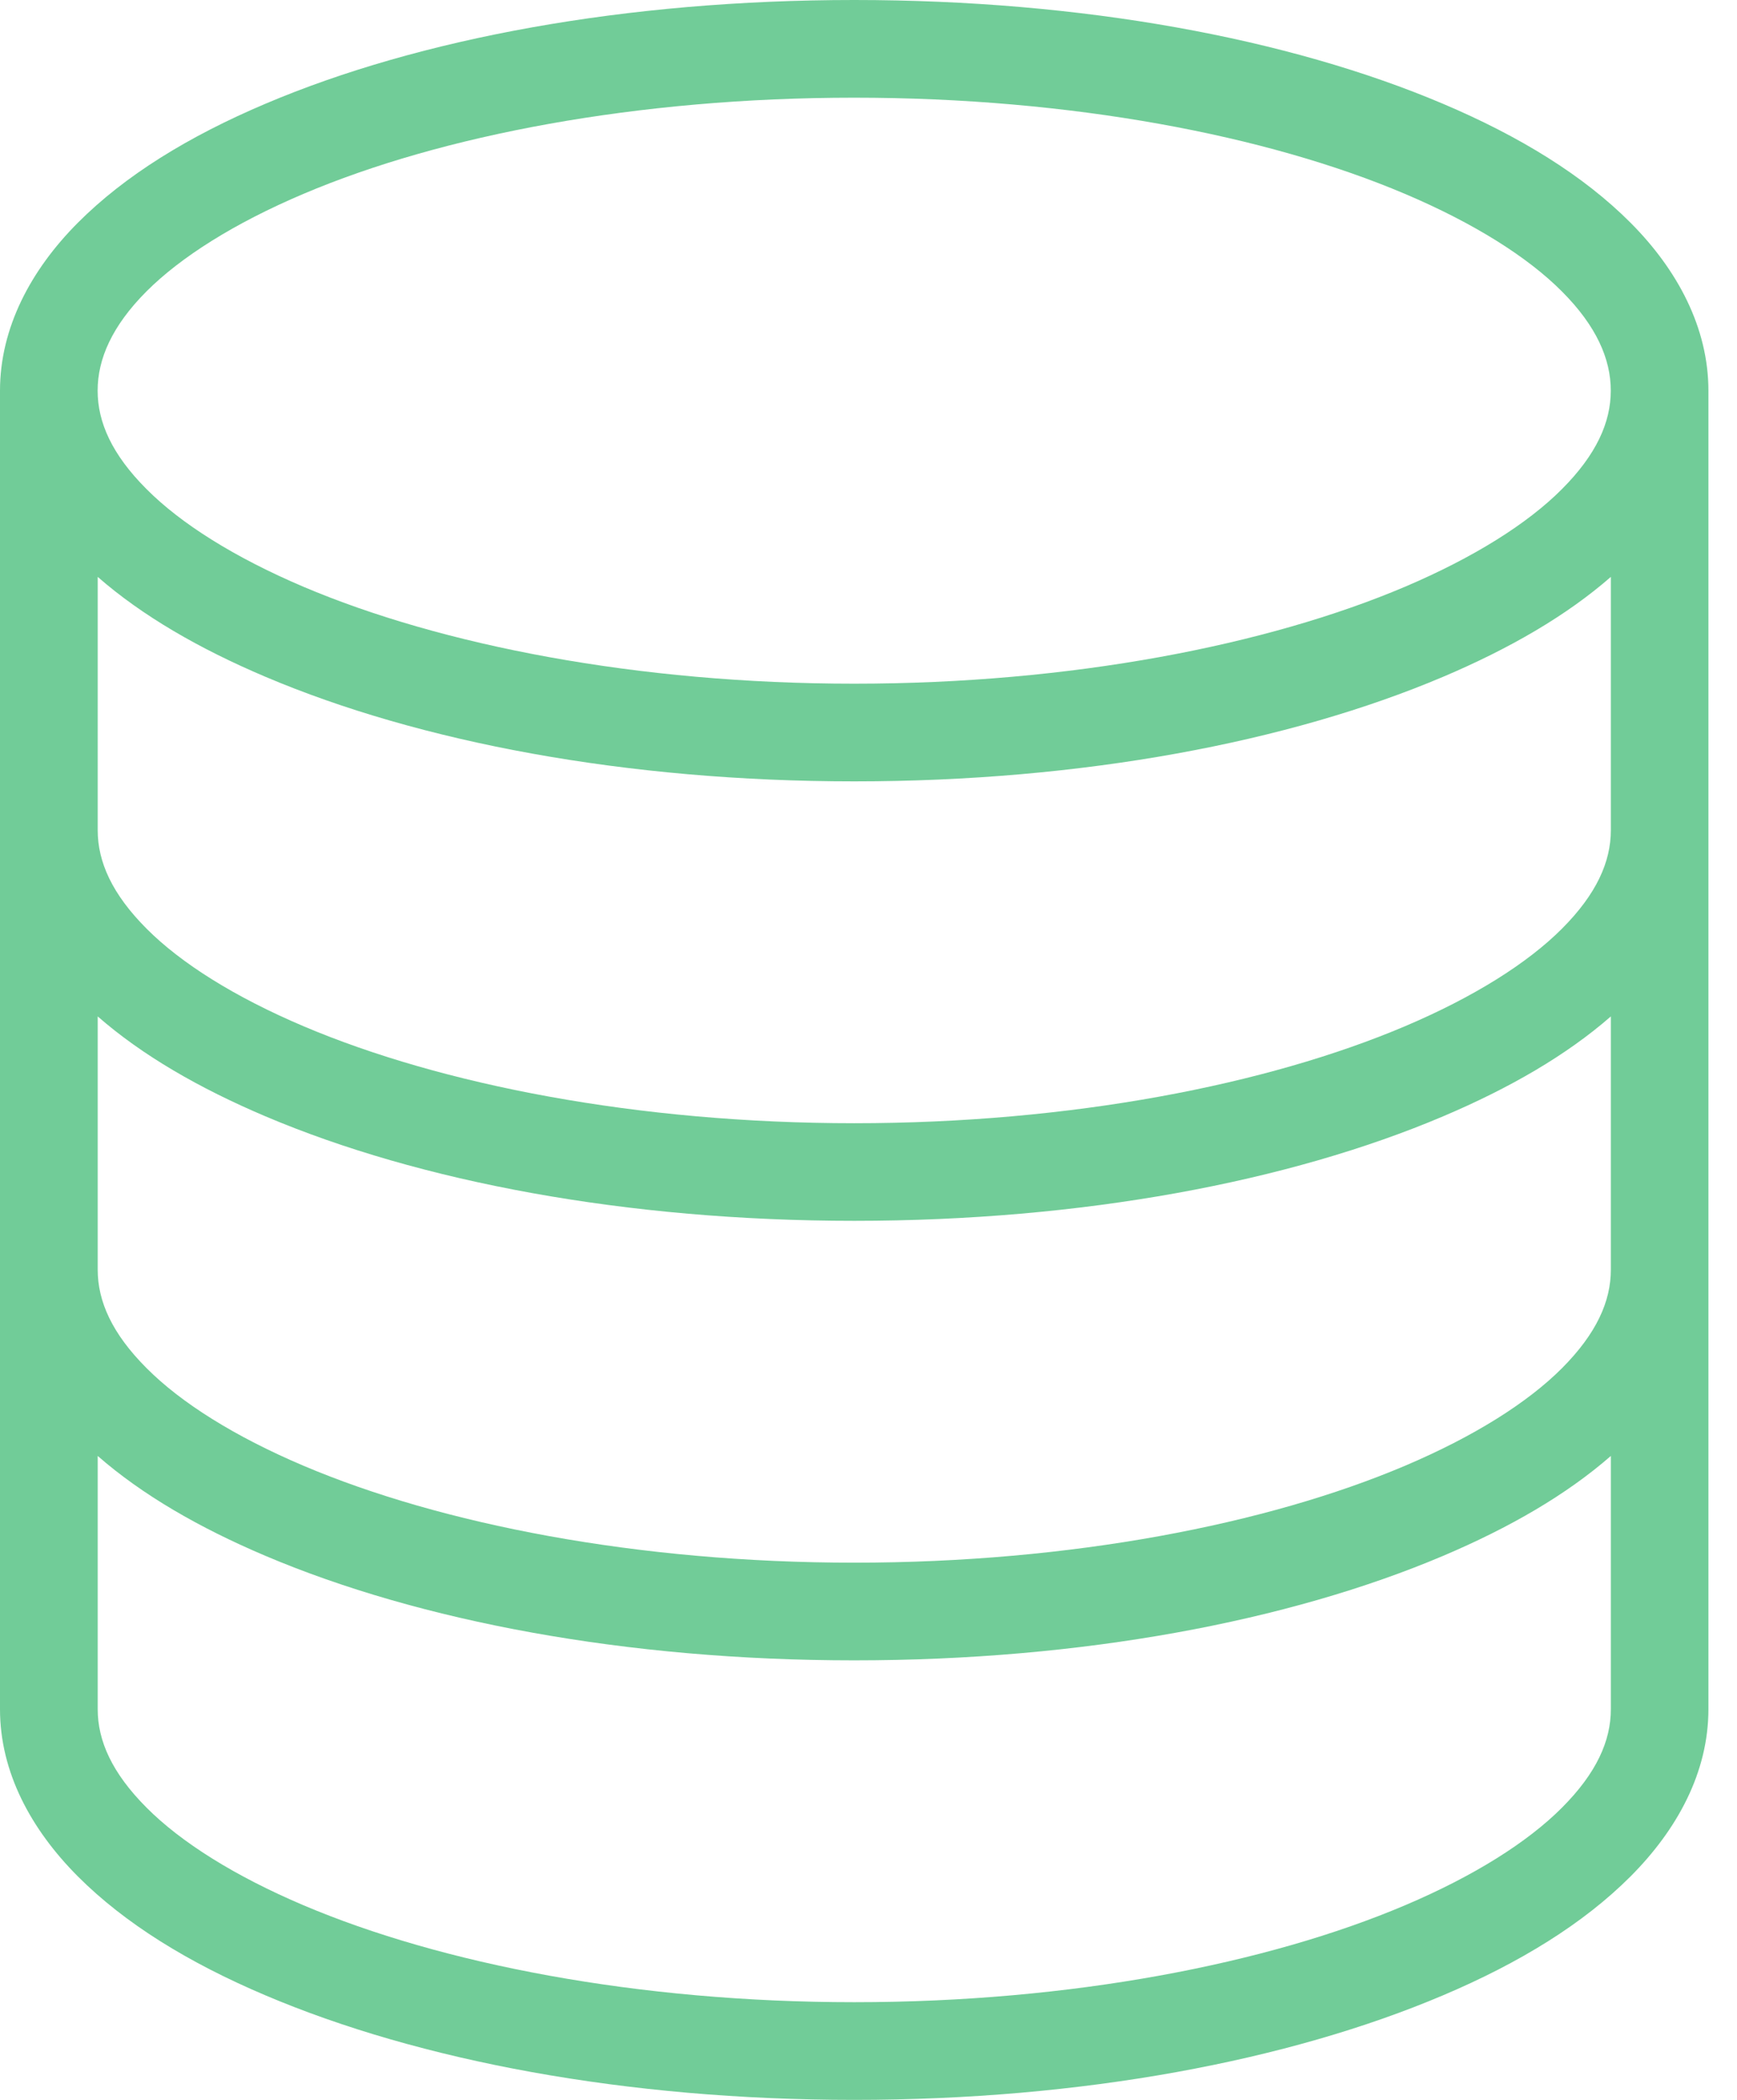 <svg width="24" height="29" viewBox="0 0 24 29" fill="none" xmlns="http://www.w3.org/2000/svg"><path d="M11.802 0c-3.15 0-6.008.53-8.135 1.433-1.064.451-1.942.992-2.592 1.644C.425 3.729 0 4.529 0 5.395v18.21c0 .866.425 1.656 1.075 2.308.65.651 1.528 1.192 2.592 1.643C5.794 28.46 8.652 29 11.802 29c3.15 0 6.008-.541 8.136-1.444 1.063-.45 1.942-.992 2.592-1.643.65-.652 1.075-1.442 1.075-2.308V5.395c0-.866-.425-1.666-1.075-2.318-.65-.652-1.529-1.193-2.593-1.644C17.81.531 14.953 0 11.803 0Zm0 1.349c2.996 0 5.708.521 7.609 1.328.95.403 1.694.87 2.17 1.348.477.478.675.933.675 1.37 0 .437-.198.882-.675 1.36-.476.478-1.22.945-2.17 1.349-1.9.806-4.613 1.338-7.609 1.338-2.995 0-5.708-.532-7.608-1.338-.95-.404-1.694-.871-2.17-1.35-.477-.477-.675-.922-.675-1.359 0-.437.198-.892.674-1.37.477-.477 1.22-.945 2.171-1.348 1.9-.807 4.613-1.328 7.608-1.328ZM1.35 7.967c.615.537 1.399.99 2.318 1.38 2.127.902 4.985 1.444 8.135 1.444 3.15 0 6.008-.542 8.136-1.444.919-.39 1.703-.843 2.318-1.38v3.498c0 .437-.198.882-.675 1.36-.476.477-1.22.945-2.17 1.348-1.9.806-4.613 1.339-7.609 1.339-2.995 0-5.708-.533-7.608-1.339-.95-.403-1.694-.87-2.17-1.348-.477-.478-.675-.923-.675-1.36V7.967Zm0 6.07c.615.537 1.399.99 2.318 1.38 2.127.902 4.985 1.443 8.135 1.443 3.15 0 6.008-.54 8.136-1.443.919-.39 1.703-.843 2.318-1.38v3.498c0 .437-.198.881-.675 1.36-.476.477-1.22.945-2.17 1.348-1.9.806-4.613 1.338-7.609 1.338-2.995 0-5.708-.532-7.608-1.338-.95-.403-1.694-.87-2.17-1.349-.477-.477-.675-.922-.675-1.36v-3.498Zm0 6.07c.615.537 1.399.99 2.318 1.38 2.127.902 4.985 1.443 8.135 1.443 3.15 0 6.008-.541 8.136-1.443.919-.39 1.703-.843 2.318-1.38v3.498c0 .437-.198.881-.675 1.359-.476.478-1.22.946-2.17 1.349-1.9.806-4.613 1.338-7.609 1.338-2.995 0-5.708-.532-7.608-1.338-.95-.403-1.694-.871-2.17-1.349-.477-.478-.675-.922-.675-1.36v-3.498Z" fill="#71CC98"/></svg>